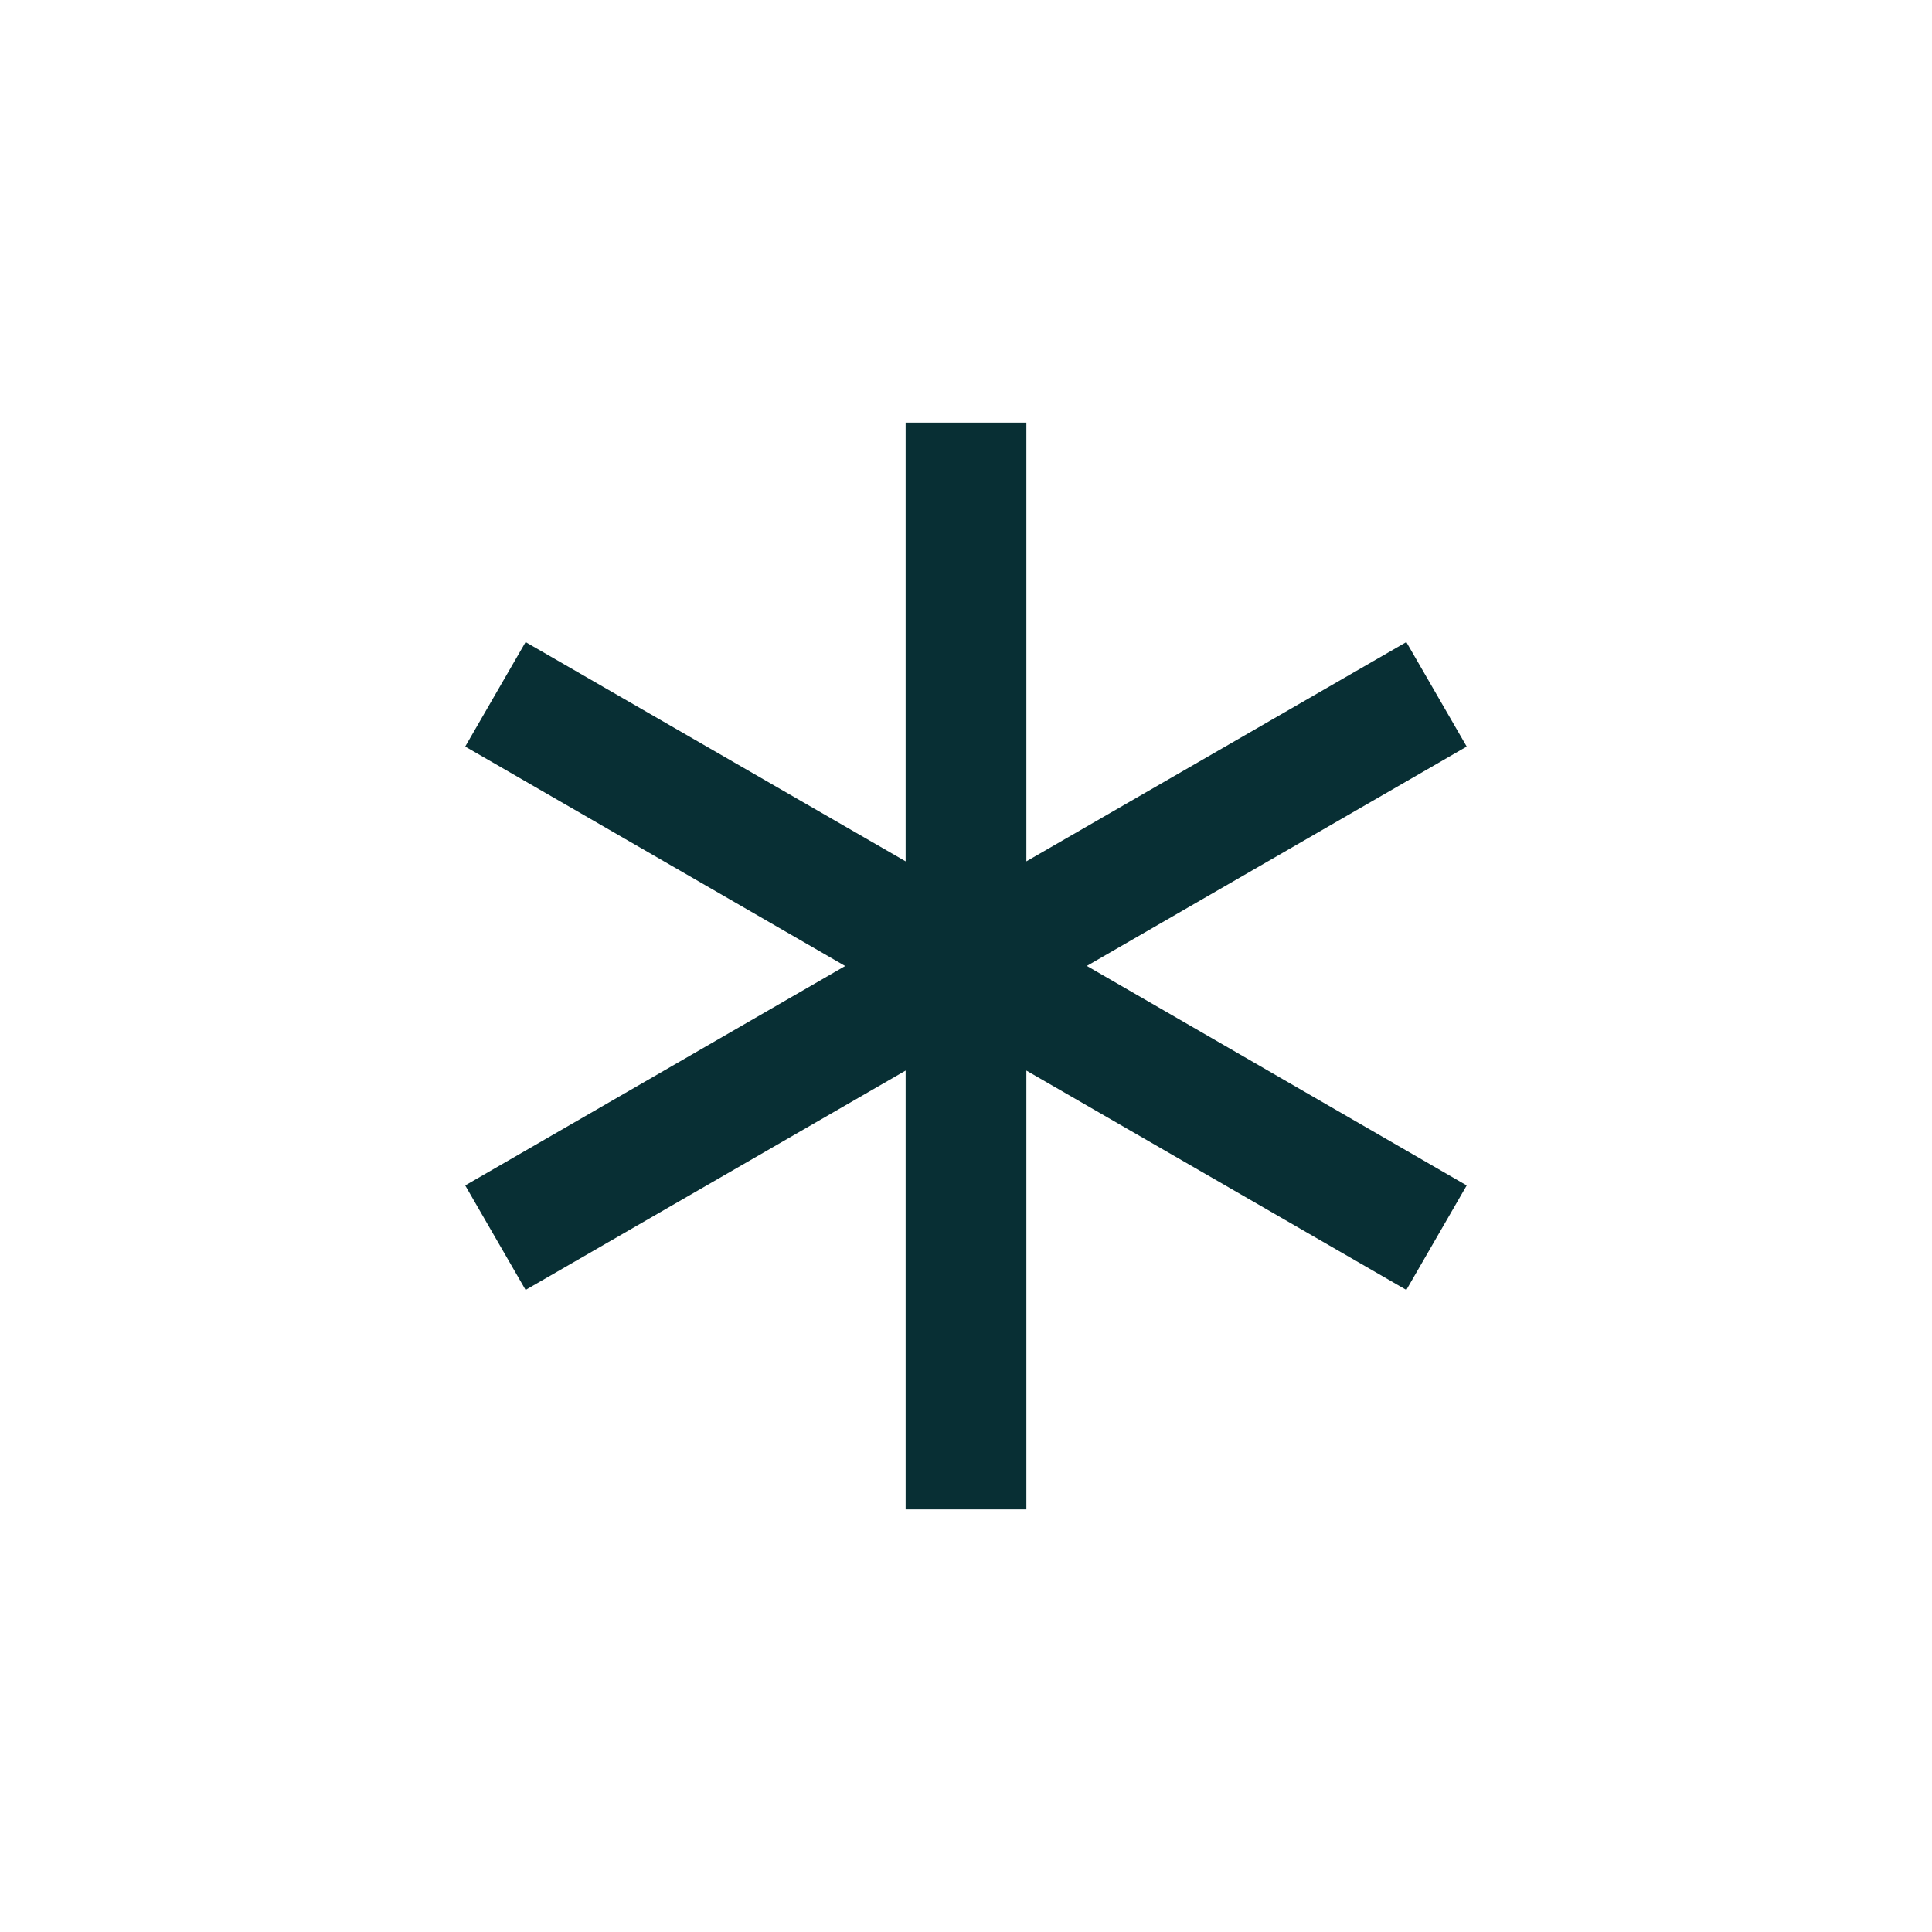 <svg xmlns="http://www.w3.org/2000/svg" fill="none" viewBox="0 0 24 24" height="24" width="24">
<path fill="#082F34" d="M12.75 5.25V10.7L17.47 7.976L18.22 9.274L13.501 11.999L18.22 14.726L17.47 16.024L12.75 13.299V18.75H11.25V13.299L6.529 16.024L5.779 14.726L10.499 12L5.779 9.274L6.529 7.976L11.25 10.7V5.25H12.75Z"></path>
</svg>
